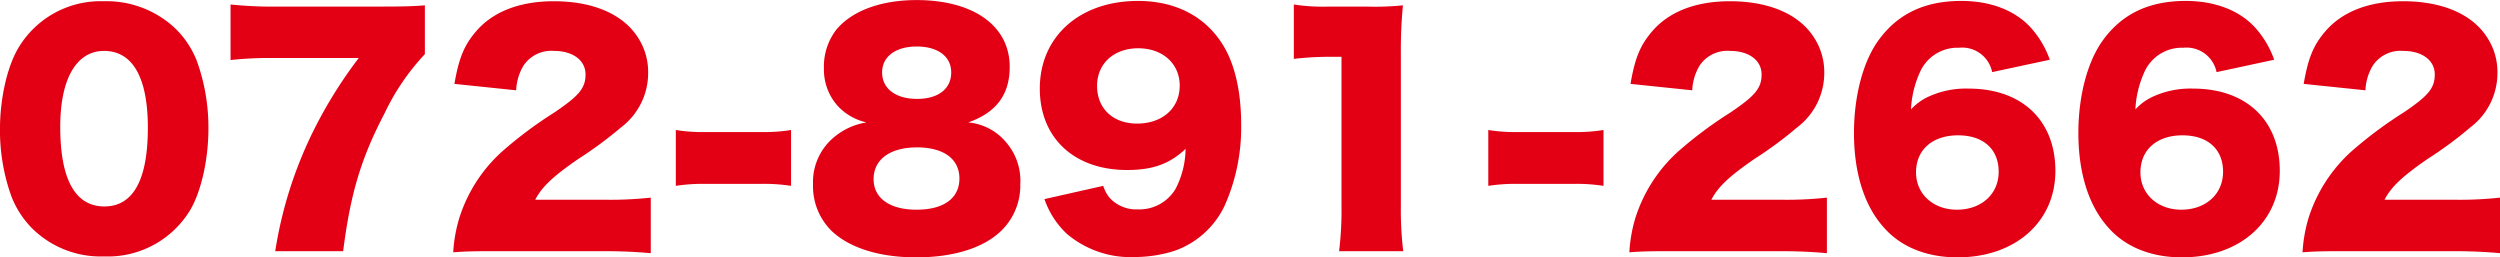 <svg xmlns="http://www.w3.org/2000/svg" width="323.091" height="33.25" viewBox="0 0 323.091 33.25">
<defs>
    <style>
      .cls-1 {
        fill: #e30014;
        fill-rule: evenodd;
      }
    </style>
  </defs>
  <path id="_072-891-2662" data-name="072-891-2662" class="cls-1" d="M918.666,2012.86a12.435,12.435,0,0,0,11.094-5.93c1.444-2.39,2.394-6.57,2.394-10.56a25.309,25.309,0,0,0-1.482-8.74,11.9,11.9,0,0,0-2.774-4.21,12.921,12.921,0,0,0-9.232-3.54,12.363,12.363,0,0,0-11.057,6.01c-1.443,2.39-2.393,6.53-2.393,10.52a25.2,25.2,0,0,0,1.482,8.7,12.024,12.024,0,0,0,2.773,4.22A12.6,12.6,0,0,0,918.666,2012.86Zm0-26.56c3.685,0,5.661,3.42,5.661,9.92,0,6.76-1.9,10.18-5.623,10.18-3.762,0-5.7-3.49-5.7-10.29C913.005,1989.91,915.094,1986.3,918.666,1986.3Zm41.462-5.89c-1.558.12-2.622,0.16-6.117,0.16H941.169a52.663,52.663,0,0,1-6.155-.27v7.18a45.748,45.748,0,0,1,5.737-.26h10.828a58.562,58.562,0,0,0-6.231,10.18,53.6,53.6,0,0,0-4.559,14.78h8.777c0.949-7.45,2.317-12.01,5.357-17.82a29.6,29.6,0,0,1,5.205-7.64v-6.31Zm22.693,31.77c2.7,0,4.293.07,6.5,0.26v-7.18a47.948,47.948,0,0,1-6.079.27h-8.853c0.874-1.67,2.28-3,5.585-5.28a51.329,51.329,0,0,0,5.51-4.07,8.8,8.8,0,0,0,3.5-7.06,8.183,8.183,0,0,0-1.254-4.45c-1.9-3.08-5.813-4.79-10.942-4.79-4.446,0-7.9,1.37-10.069,3.92-1.519,1.78-2.2,3.45-2.773,6.76l7.979,0.83a6.788,6.788,0,0,1,.949-3.19,4.316,4.316,0,0,1,3.952-1.9c2.431,0,4.065,1.22,4.065,3.04,0,1.75-.8,2.74-4.065,4.94a52.9,52.9,0,0,0-6.763,5.06,19.486,19.486,0,0,0-5.471,8.51,18.879,18.879,0,0,0-.8,4.48c1.406-.11,2.279-0.15,5.7-0.15h13.336Zm9.737-8.44a22.739,22.739,0,0,1,3.685-.26h7.527a22.692,22.692,0,0,1,3.68.26v-7.22a21.751,21.751,0,0,1-3.68.27h-7.527a21.764,21.764,0,0,1-3.685-.27v7.22Zm37.792-8.2c3.61-1.26,5.36-3.58,5.36-7.18,0-5.29-4.67-8.63-12.04-8.63-4.64,0-8.4,1.41-10.41,3.88a7.829,7.829,0,0,0-1.56,4.97,7.022,7.022,0,0,0,1.82,4.87,7.163,7.163,0,0,0,3.69,2.09,8.574,8.574,0,0,0-3.99,1.74,7.526,7.526,0,0,0-2.93,6.24,8.125,8.125,0,0,0,2.32,5.96c2.28,2.24,6.19,3.5,11.02,3.5,4.75,0,8.62-1.18,10.94-3.39a8.163,8.163,0,0,0,2.51-6.07,7.579,7.579,0,0,0-1.67-5.21A7.249,7.249,0,0,0,1030.35,1995.54Zm-6.65-9.81c2.74,0,4.45,1.3,4.45,3.35,0,2.12-1.67,3.42-4.41,3.42-2.77,0-4.52-1.33-4.52-3.42C1019.22,1987.03,1020.97,1985.73,1023.7,1985.73Zm0.04,13.04c3.42,0,5.47,1.48,5.47,4.02s-2.01,4.03-5.54,4.03c-3.46,0-5.55-1.48-5.55-3.95C1018.12,2000.32,1020.25,1998.77,1023.74,1998.77Zm16.46,6.68a11.056,11.056,0,0,0,2.93,4.52,12.773,12.773,0,0,0,8.78,2.97,17.323,17.323,0,0,0,5.09-.8,11.315,11.315,0,0,0,6.46-5.78,24.748,24.748,0,0,0,2.16-10.63c0-4.18-.83-7.79-2.39-10.26-2.28-3.65-6.12-5.63-10.94-5.63-7.53,0-12.69,4.6-12.69,11.33,0,6.38,4.44,10.52,11.28,10.52,3.34,0,5.51-.8,7.56-2.73a11.5,11.5,0,0,1-1.29,5.16,5.435,5.435,0,0,1-4.86,2.66,4.689,4.689,0,0,1-3.58-1.4,4.4,4.4,0,0,1-.91-1.64Zm11.97-9.76c-3.11,0-5.17-1.94-5.17-4.87,0-2.88,2.17-4.86,5.32-4.86s5.36,1.98,5.36,4.83C1057.68,1993.71,1055.44,1995.69,1052.17,1995.69Zm20.26-8.36a40.3,40.3,0,0,1,4.64-.27h1.52v19.38a43.283,43.283,0,0,1-.31,5.74h8.29a43.578,43.578,0,0,1-.31-5.74v-19.91a59,59,0,0,1,.27-6.12,35.77,35.77,0,0,1-4.71.16h-4.83a24.568,24.568,0,0,1-4.56-.27v7.03Zm25.13,16.41a22.692,22.692,0,0,1,3.68-.26h7.53a22.692,22.692,0,0,1,3.68.26v-7.22a21.751,21.751,0,0,1-3.68.27h-7.53a21.751,21.751,0,0,1-3.68-.27v7.22Zm37.26,8.44c2.7,0,4.29.07,6.5,0.26v-7.18a47.934,47.934,0,0,1-6.08.27h-8.85c0.87-1.67,2.28-3,5.58-5.28a50.419,50.419,0,0,0,5.51-4.07,8.8,8.8,0,0,0,3.5-7.06,8.154,8.154,0,0,0-1.26-4.45c-1.9-3.08-5.81-4.79-10.94-4.79-4.45,0-7.9,1.37-10.07,3.92-1.52,1.78-2.2,3.45-2.77,6.76l7.98,0.83a6.7,6.7,0,0,1,.95-3.19,4.3,4.3,0,0,1,3.95-1.9c2.43,0,4.06,1.22,4.06,3.04,0,1.75-.79,2.74-4.06,4.94a53.3,53.3,0,0,0-6.77,5.06,19.6,19.6,0,0,0-5.47,8.51,19.1,19.1,0,0,0-.79,4.48c1.4-.11,2.28-0.15,5.69-0.15h13.34Zm35.31-24.74a12.386,12.386,0,0,0-2.55-4.25c-2.05-2.17-5.16-3.35-8.89-3.35-4.75,0-8.24,1.68-10.71,5.1-1.98,2.73-3.16,7.18-3.16,11.96,0,5.17,1.33,9.43,3.88,12.24,2.2,2.51,5.55,3.84,9.5,3.84,7.48,0,12.65-4.6,12.65-11.17,0-6.54-4.33-10.64-11.21-10.64a11.586,11.586,0,0,0-5.05.98,7,7,0,0,0-2.4,1.71,13,13,0,0,1,1.11-4.71,5.3,5.3,0,0,1,5.09-3.26,3.956,3.956,0,0,1,4.29,3.15Zm-11.86,9.77c3.27,0,5.25,1.78,5.25,4.71,0,2.89-2.24,4.9-5.4,4.9-3.04,0-5.28-2.01-5.28-4.82C1152.84,1999.07,1154.97,1997.21,1158.27,1997.21Zm40.86-9.77a12.386,12.386,0,0,0-2.55-4.25c-2.05-2.17-5.16-3.35-8.89-3.35-4.75,0-8.24,1.68-10.71,5.1-1.98,2.73-3.16,7.18-3.16,11.96,0,5.17,1.33,9.43,3.88,12.24,2.2,2.51,5.55,3.84,9.5,3.84,7.48,0,12.65-4.6,12.65-11.17,0-6.54-4.33-10.64-11.21-10.64a11.586,11.586,0,0,0-5.05.98,7,7,0,0,0-2.4,1.71,13,13,0,0,1,1.11-4.71,5.3,5.3,0,0,1,5.09-3.26,3.956,3.956,0,0,1,4.29,3.15Zm-11.86,9.77c3.27,0,5.25,1.78,5.25,4.71,0,2.89-2.24,4.9-5.4,4.9-3.04,0-5.28-2.01-5.28-4.82C1181.84,1999.07,1183.97,1997.21,1187.27,1997.21Zm34.55,14.97c2.7,0,4.29.07,6.5,0.26v-7.18a47.934,47.934,0,0,1-6.08.27h-8.85c0.87-1.67,2.28-3,5.58-5.28a50.419,50.419,0,0,0,5.51-4.07,8.8,8.8,0,0,0,3.5-7.06,8.154,8.154,0,0,0-1.26-4.45c-1.9-3.08-5.81-4.79-10.94-4.79-4.45,0-7.9,1.37-10.07,3.92-1.52,1.78-2.2,3.45-2.77,6.76l7.98,0.83a6.7,6.7,0,0,1,.95-3.19,4.3,4.3,0,0,1,3.95-1.9c2.43,0,4.06,1.22,4.06,3.04,0,1.75-.79,2.74-4.06,4.94a53.3,53.3,0,0,0-6.77,5.06,19.6,19.6,0,0,0-5.47,8.51,19.1,19.1,0,0,0-.79,4.48c1.4-.11,2.28-0.15,5.69-0.15h13.34Z" transform="translate(-905.219 -1979.72)"/>
</svg>
